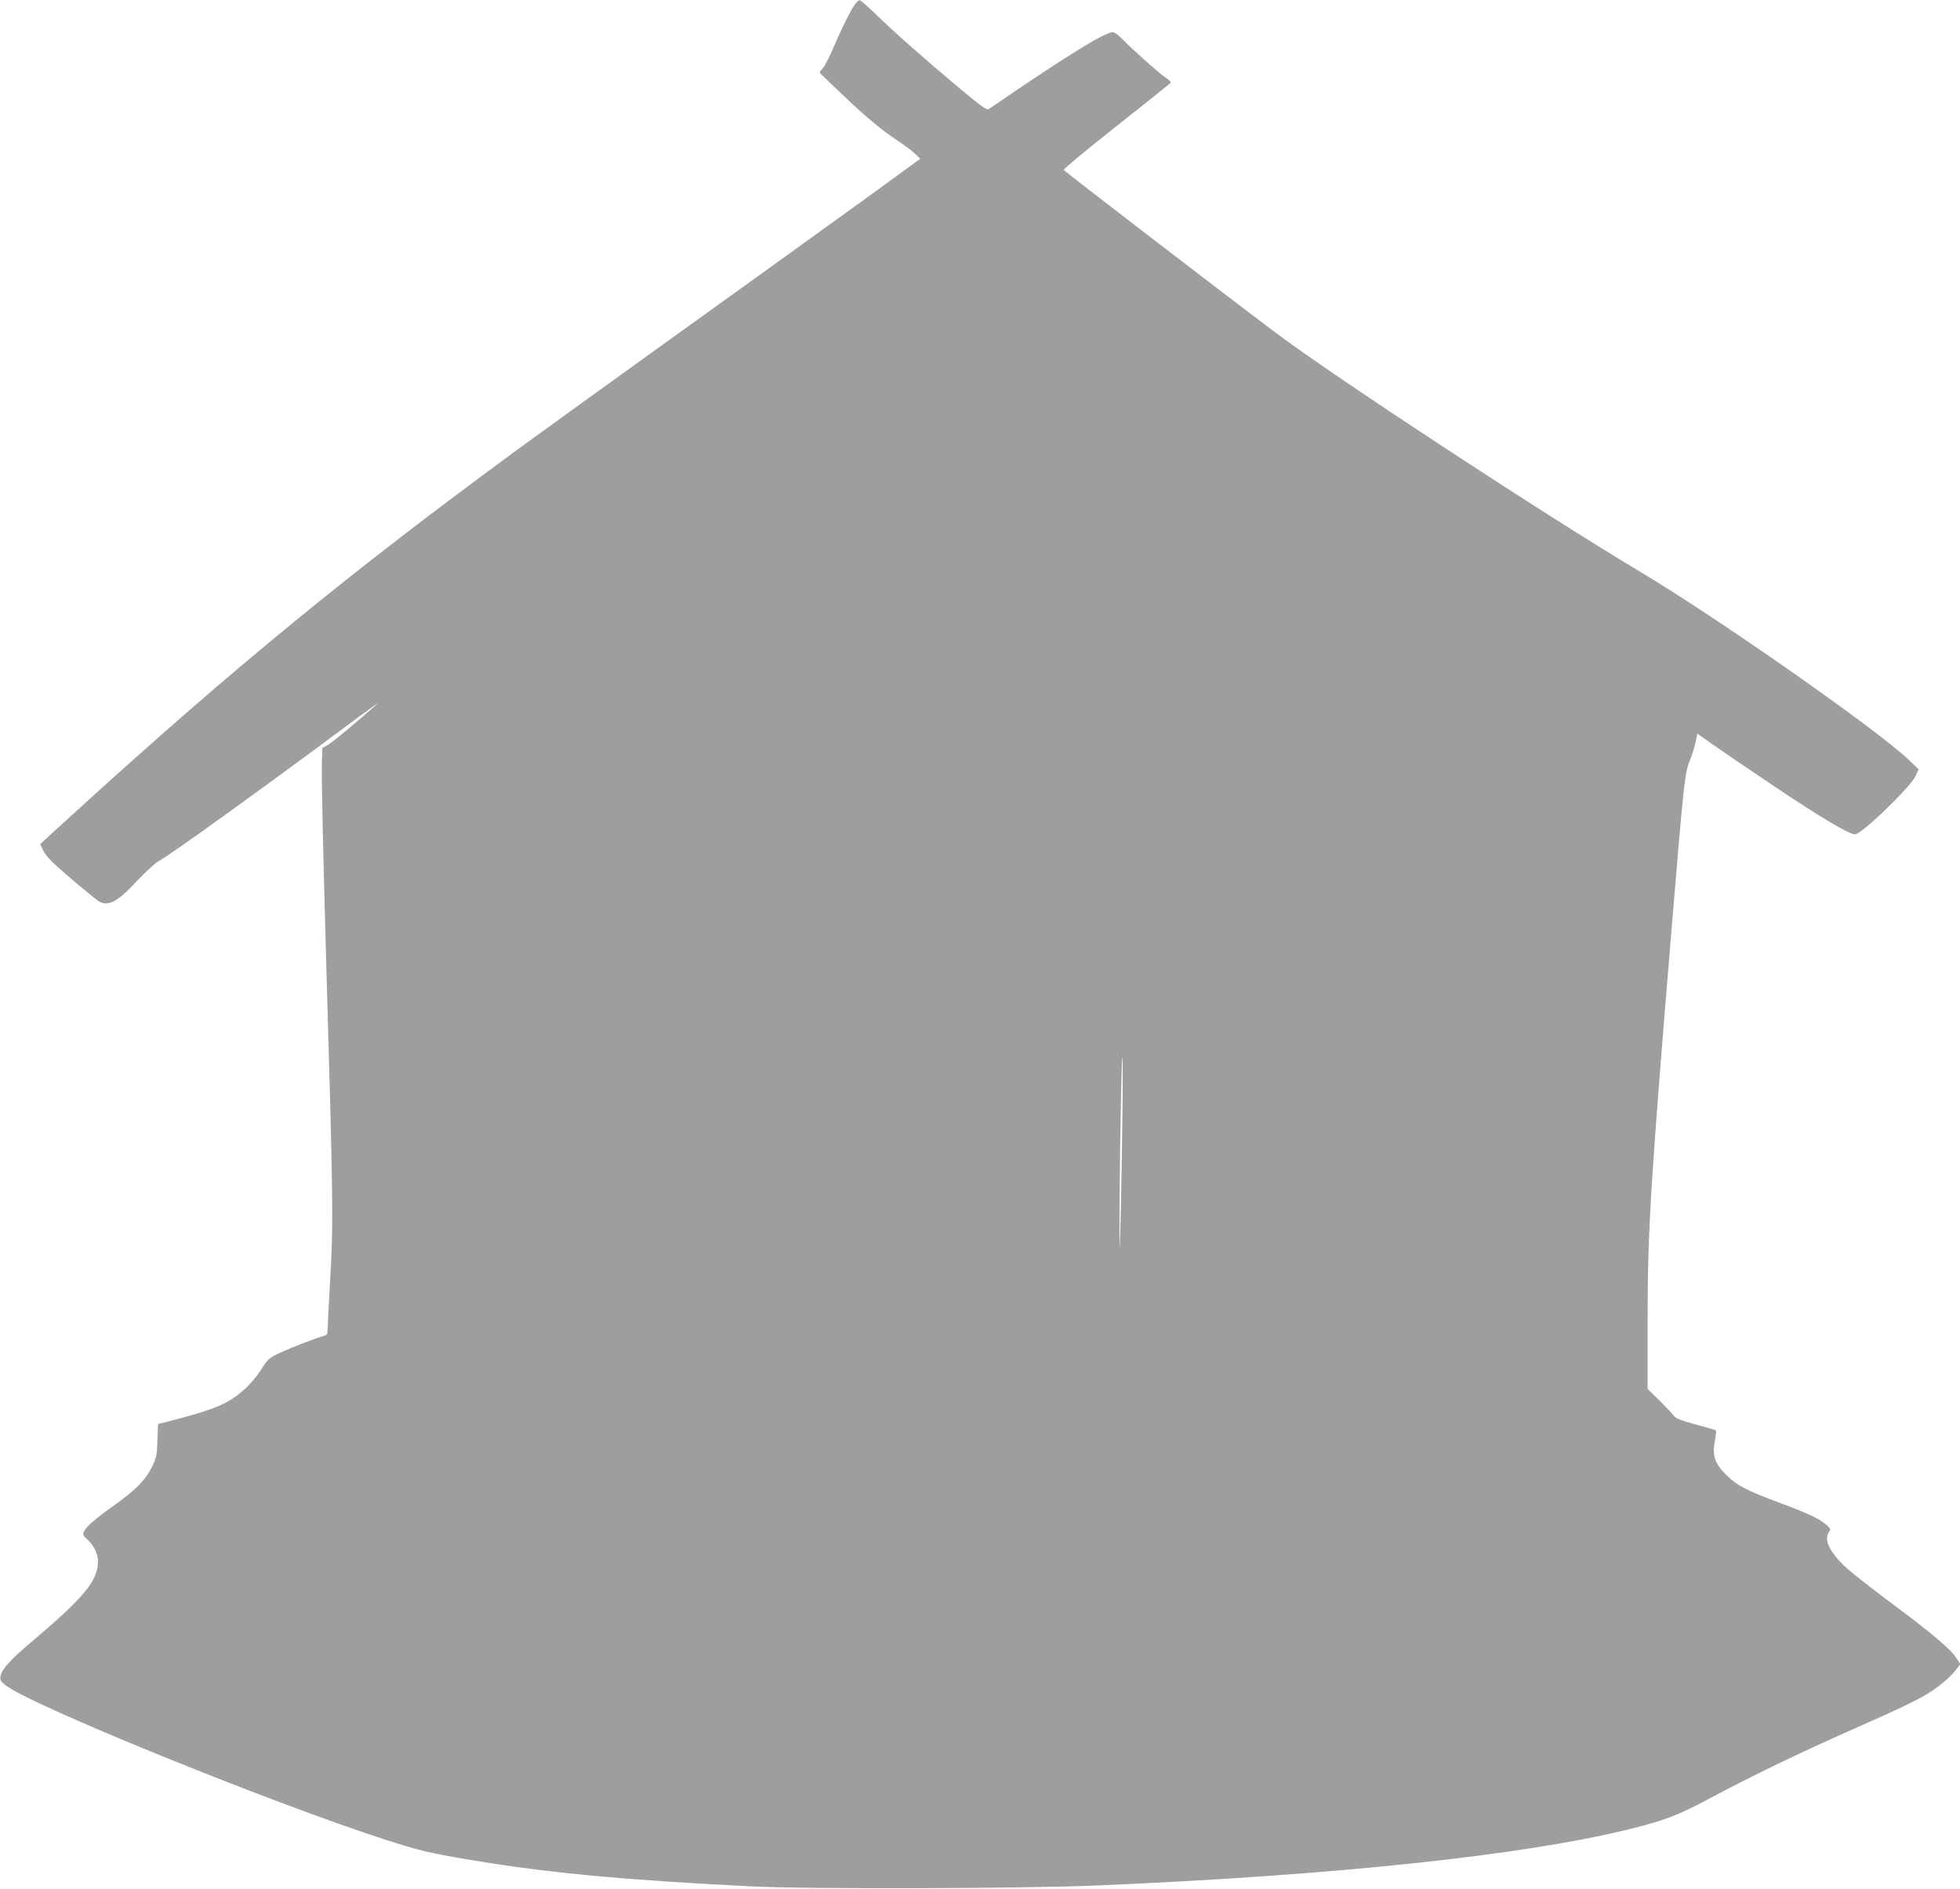 <?xml version="1.0" standalone="no"?>
<!DOCTYPE svg PUBLIC "-//W3C//DTD SVG 20010904//EN"
 "http://www.w3.org/TR/2001/REC-SVG-20010904/DTD/svg10.dtd">
<svg version="1.0" xmlns="http://www.w3.org/2000/svg"
 width="1280pt" height="1234pt" viewBox="0 0 1280 1234"
 preserveAspectRatio="xMidYMid meet">
<g transform="translate(0,1234) scale(0.1,-0.1)"
fill="#9e9e9e" stroke="none">
<path d="M5584 12312 c-26 -33 -86 -154 -145 -291 -24 -57 -54 -115 -67 -128
-23 -25 -23 -26 -5 -43 10 -10 75 -71 144 -137 148 -141 244 -220 354 -294 44
-29 95 -67 113 -85 l32 -31 -357 -260 c-197 -143 -736 -531 -1198 -863 -462
-332 -941 -678 -1065 -769 -1099 -806 -1855 -1425 -2887 -2365 l-241 -220 23
-47 c19 -36 62 -79 183 -182 87 -74 168 -140 180 -146 62 -33 121 -1 248 136
56 59 119 117 140 128 70 36 654 457 1219 877 132 99 226 166 209 151 -96 -88
-291 -251 -323 -269 l-36 -20 -3 -95 c-3 -88 6 -512 28 -1294 47 -1626 48
-1710 25 -2105 -8 -140 -15 -274 -15 -297 0 -34 -4 -43 -22 -48 -64 -19 -203
-72 -279 -107 -84 -39 -88 -42 -133 -114 -26 -40 -74 -98 -108 -128 -105 -95
-194 -133 -499 -211 l-67 -17 -4 -107 c-3 -97 -6 -113 -36 -174 -43 -86 -108
-152 -252 -254 -120 -85 -186 -143 -195 -175 -5 -12 3 -26 25 -44 41 -35 70
-94 70 -142 0 -127 -89 -235 -432 -525 -140 -118 -195 -179 -204 -224 -5 -25
-1 -34 28 -58 144 -123 1728 -768 2491 -1014 217 -70 280 -85 548 -130 506
-85 997 -131 1834 -173 380 -19 1781 -15 2265 6 1547 66 2775 196 3468 367
230 56 326 93 540 208 253 136 583 295 902 436 336 148 449 203 530 255 68 44
138 106 172 153 l20 27 -22 34 c-36 59 -146 153 -405 347 -137 102 -278 212
-313 244 -110 100 -153 186 -119 235 14 21 13 24 -16 50 -46 40 -121 75 -298
141 -224 83 -284 114 -355 184 -76 75 -94 129 -74 227 6 33 9 62 7 64 -2 3
-62 20 -133 39 -98 27 -133 41 -144 58 -8 12 -50 56 -92 98 l-78 76 0 464 c0
580 20 893 160 2584 76 915 83 979 115 1055 14 36 32 91 38 122 l12 56 100
-71 c55 -39 242 -166 415 -282 297 -199 476 -305 515 -305 42 0 361 308 395
381 l20 44 -63 60 c-202 195 -1245 925 -1757 1231 -611 364 -1989 1268 -2370
1554 -327 245 -1353 1033 -1393 1070 -5 4 149 132 342 284 192 152 353 280
356 286 3 5 -12 20 -33 33 -40 26 -218 185 -287 256 -21 22 -47 41 -57 41 -54
0 -314 -162 -813 -504 -10 -7 -59 29 -187 136 -240 201 -414 355 -539 476 -58
56 -110 102 -115 101 -5 0 -19 -12 -30 -27z m1742 -7542 c-6 -360 -13 -619
-14 -575 -6 138 10 1247 18 1238 4 -4 2 -303 -4 -663z"/>
</g>
</svg>
